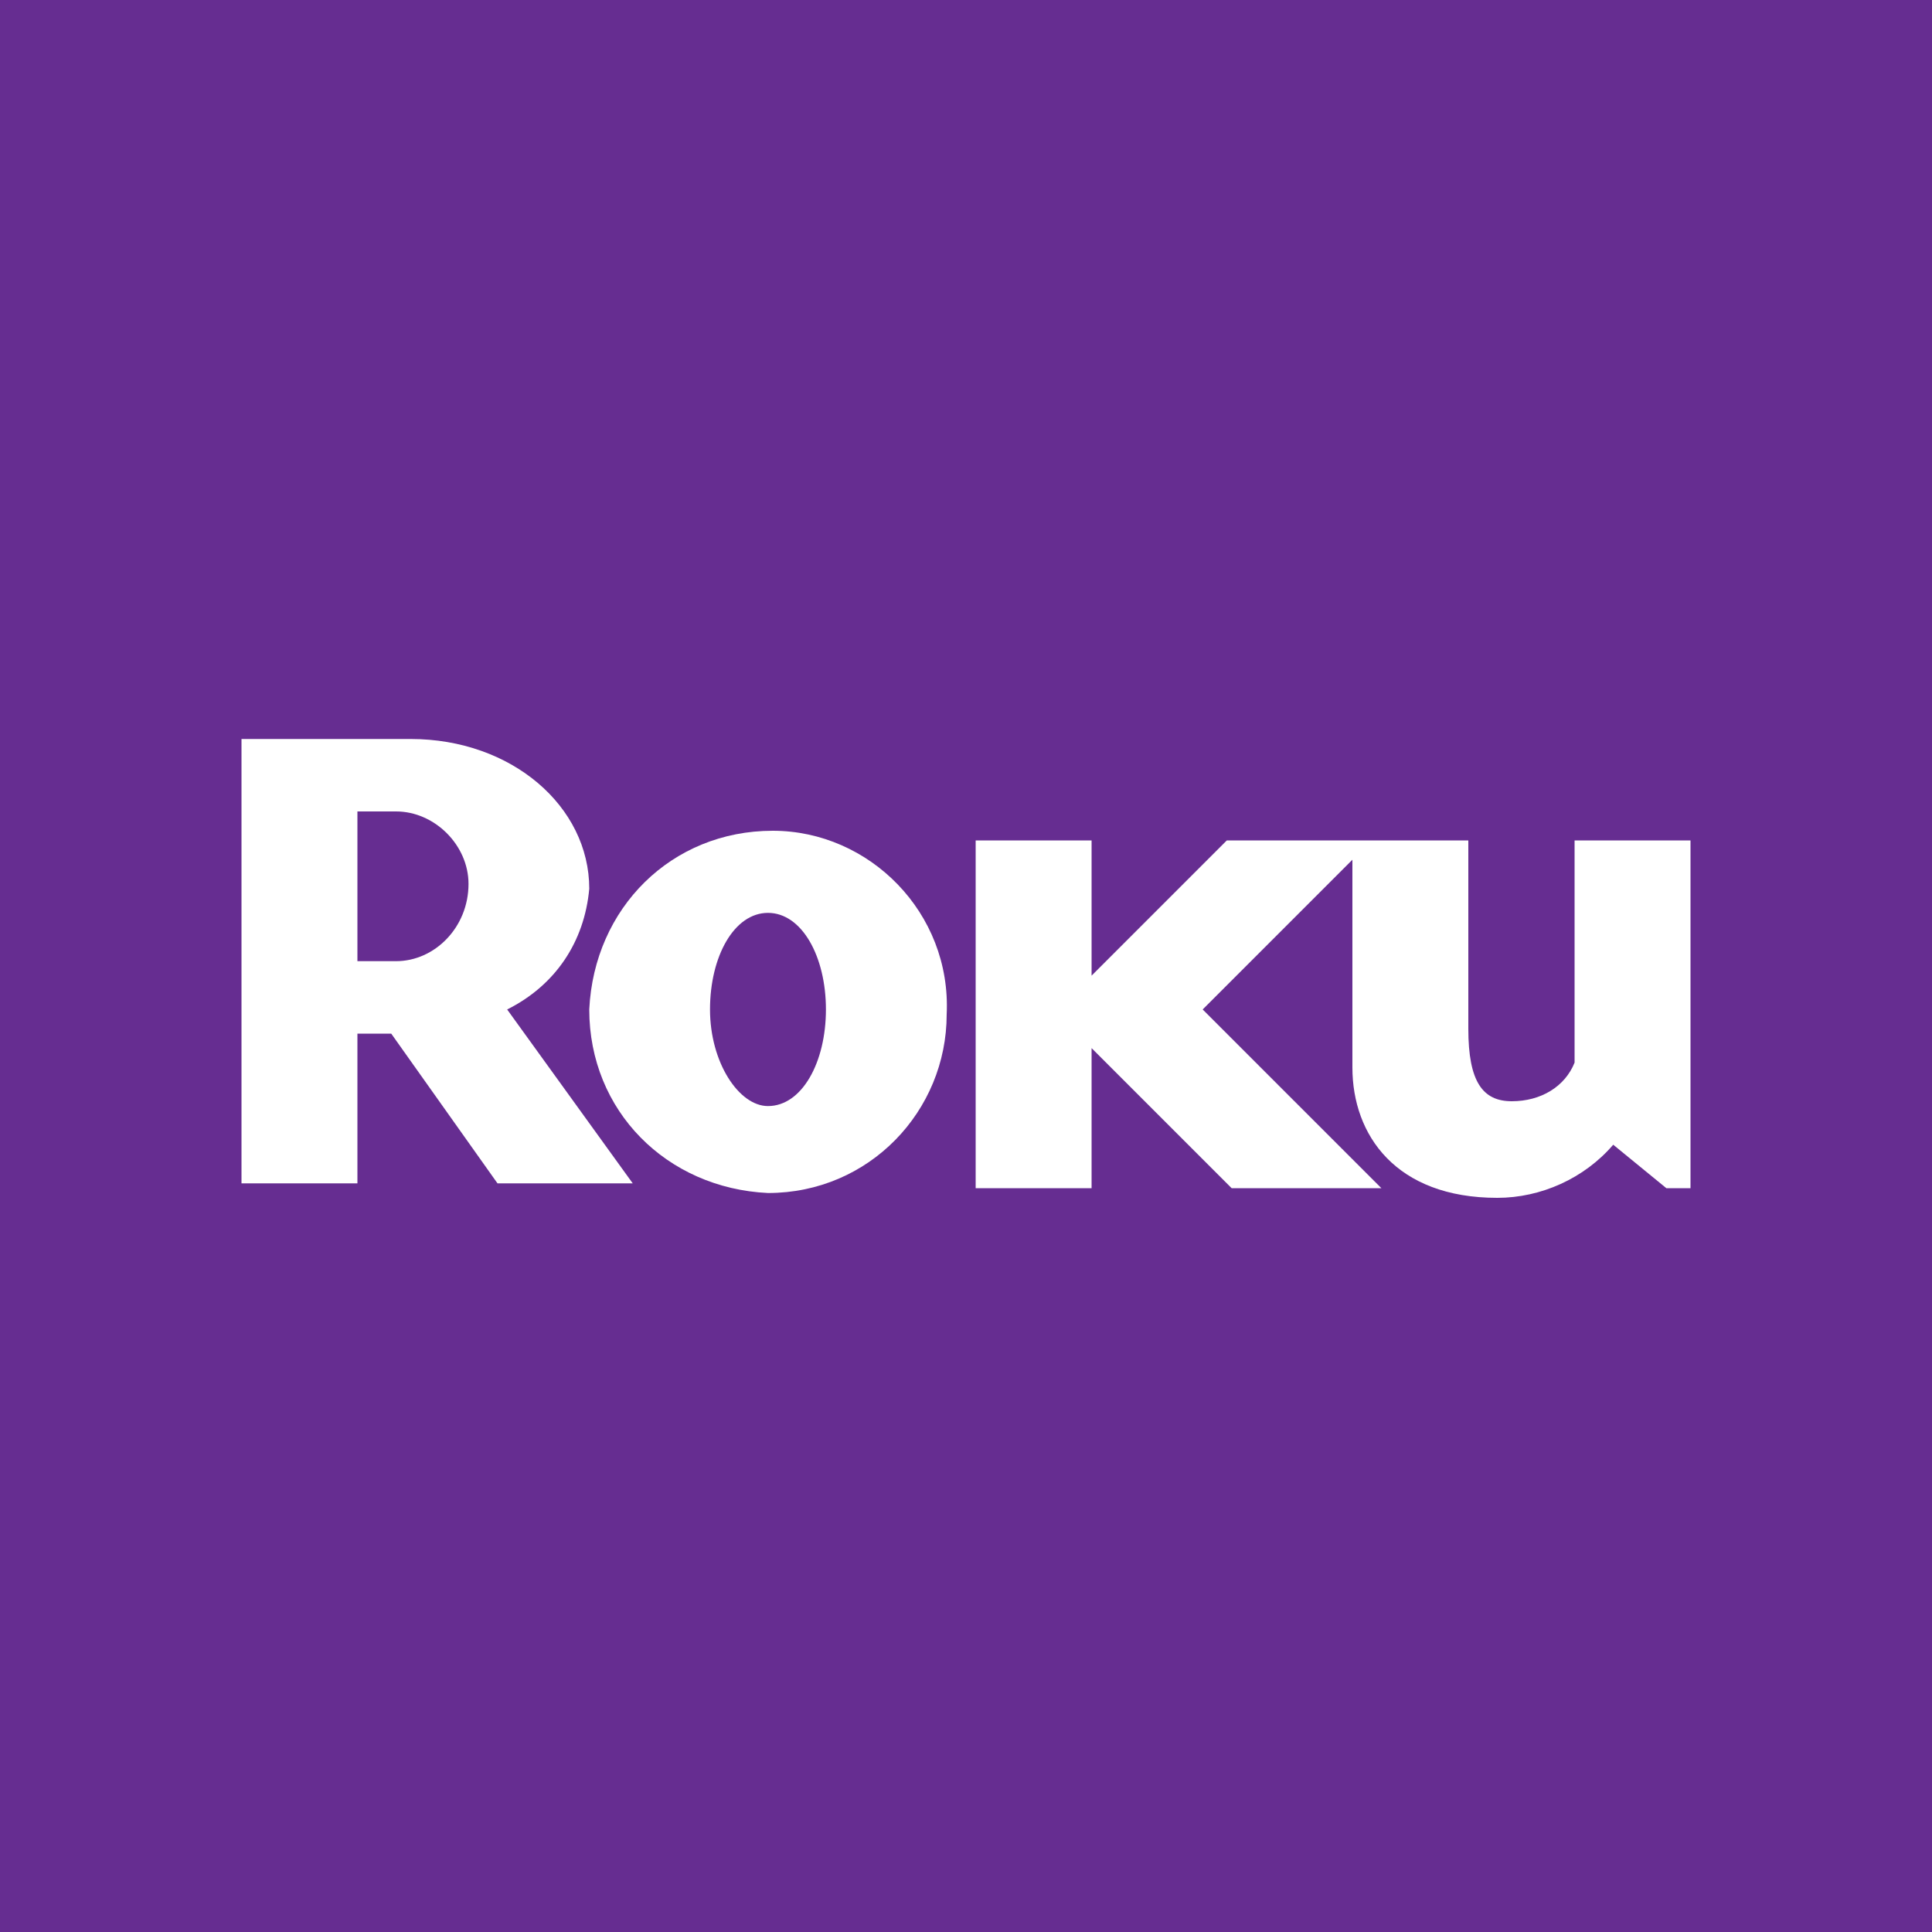 <?xml version="1.0" encoding="UTF-8"?>
<svg xmlns="http://www.w3.org/2000/svg" xmlns:xlink="http://www.w3.org/1999/xlink" version="1.1" id="Layer_2" x="0px" y="0px" viewBox="0 0 40 40" style="enable-background:new 0 0 40 40;" xml:space="preserve">
<style type="text/css">
	.st0{fill:#662D91;}
	.st1{fill:#FFFFFF;}
</style>
<rect class="st0" width="40" height="40"></rect>
<g>
	<path class="st1" d="M16,17.2c-2.1,0-3.7,1.6-3.8,3.7c0,2.1,1.6,3.7,3.7,3.8c0,0,0,0,0,0c2.1,0,3.7-1.7,3.7-3.7   C19.7,18.9,18,17.2,16,17.2z M15.9,22.9c-0.6,0-1.2-0.9-1.2-2s0.5-2,1.2-2c0.7,0,1.2,0.9,1.2,2S16.6,22.9,15.9,22.9z"></path>
	<path class="st1" d="M12.2,18.4c0-1.7-1.6-3.1-3.7-3.1H5v9.2h2.4v-3.1h0.7l2.2,3.1h2.8l-2.6-3.6C11.5,20.4,12.1,19.5,12.2,18.4z    M8.2,19.9H7.4v-3.1h0.8c0.8,0,1.5,0.7,1.5,1.5C9.7,19.2,9,19.9,8.2,19.9z"></path>
	<path class="st1" d="M32.6,17.3V22c-0.2,0.5-0.7,0.8-1.3,0.8c-0.6,0-0.9-0.4-0.9-1.5v-3.9h-5l-2.8,2.8v-2.8h-2.4v7.2h2.4v-2.9   l2.9,2.9h3.1l-3.7-3.7l3.1-3.1v4.3c0,1.4,0.9,2.7,3,2.7c0.9,0,1.8-0.4,2.4-1.1l1.1,0.9H35v-7.2H32.6z"></path>
</g>
</svg>
